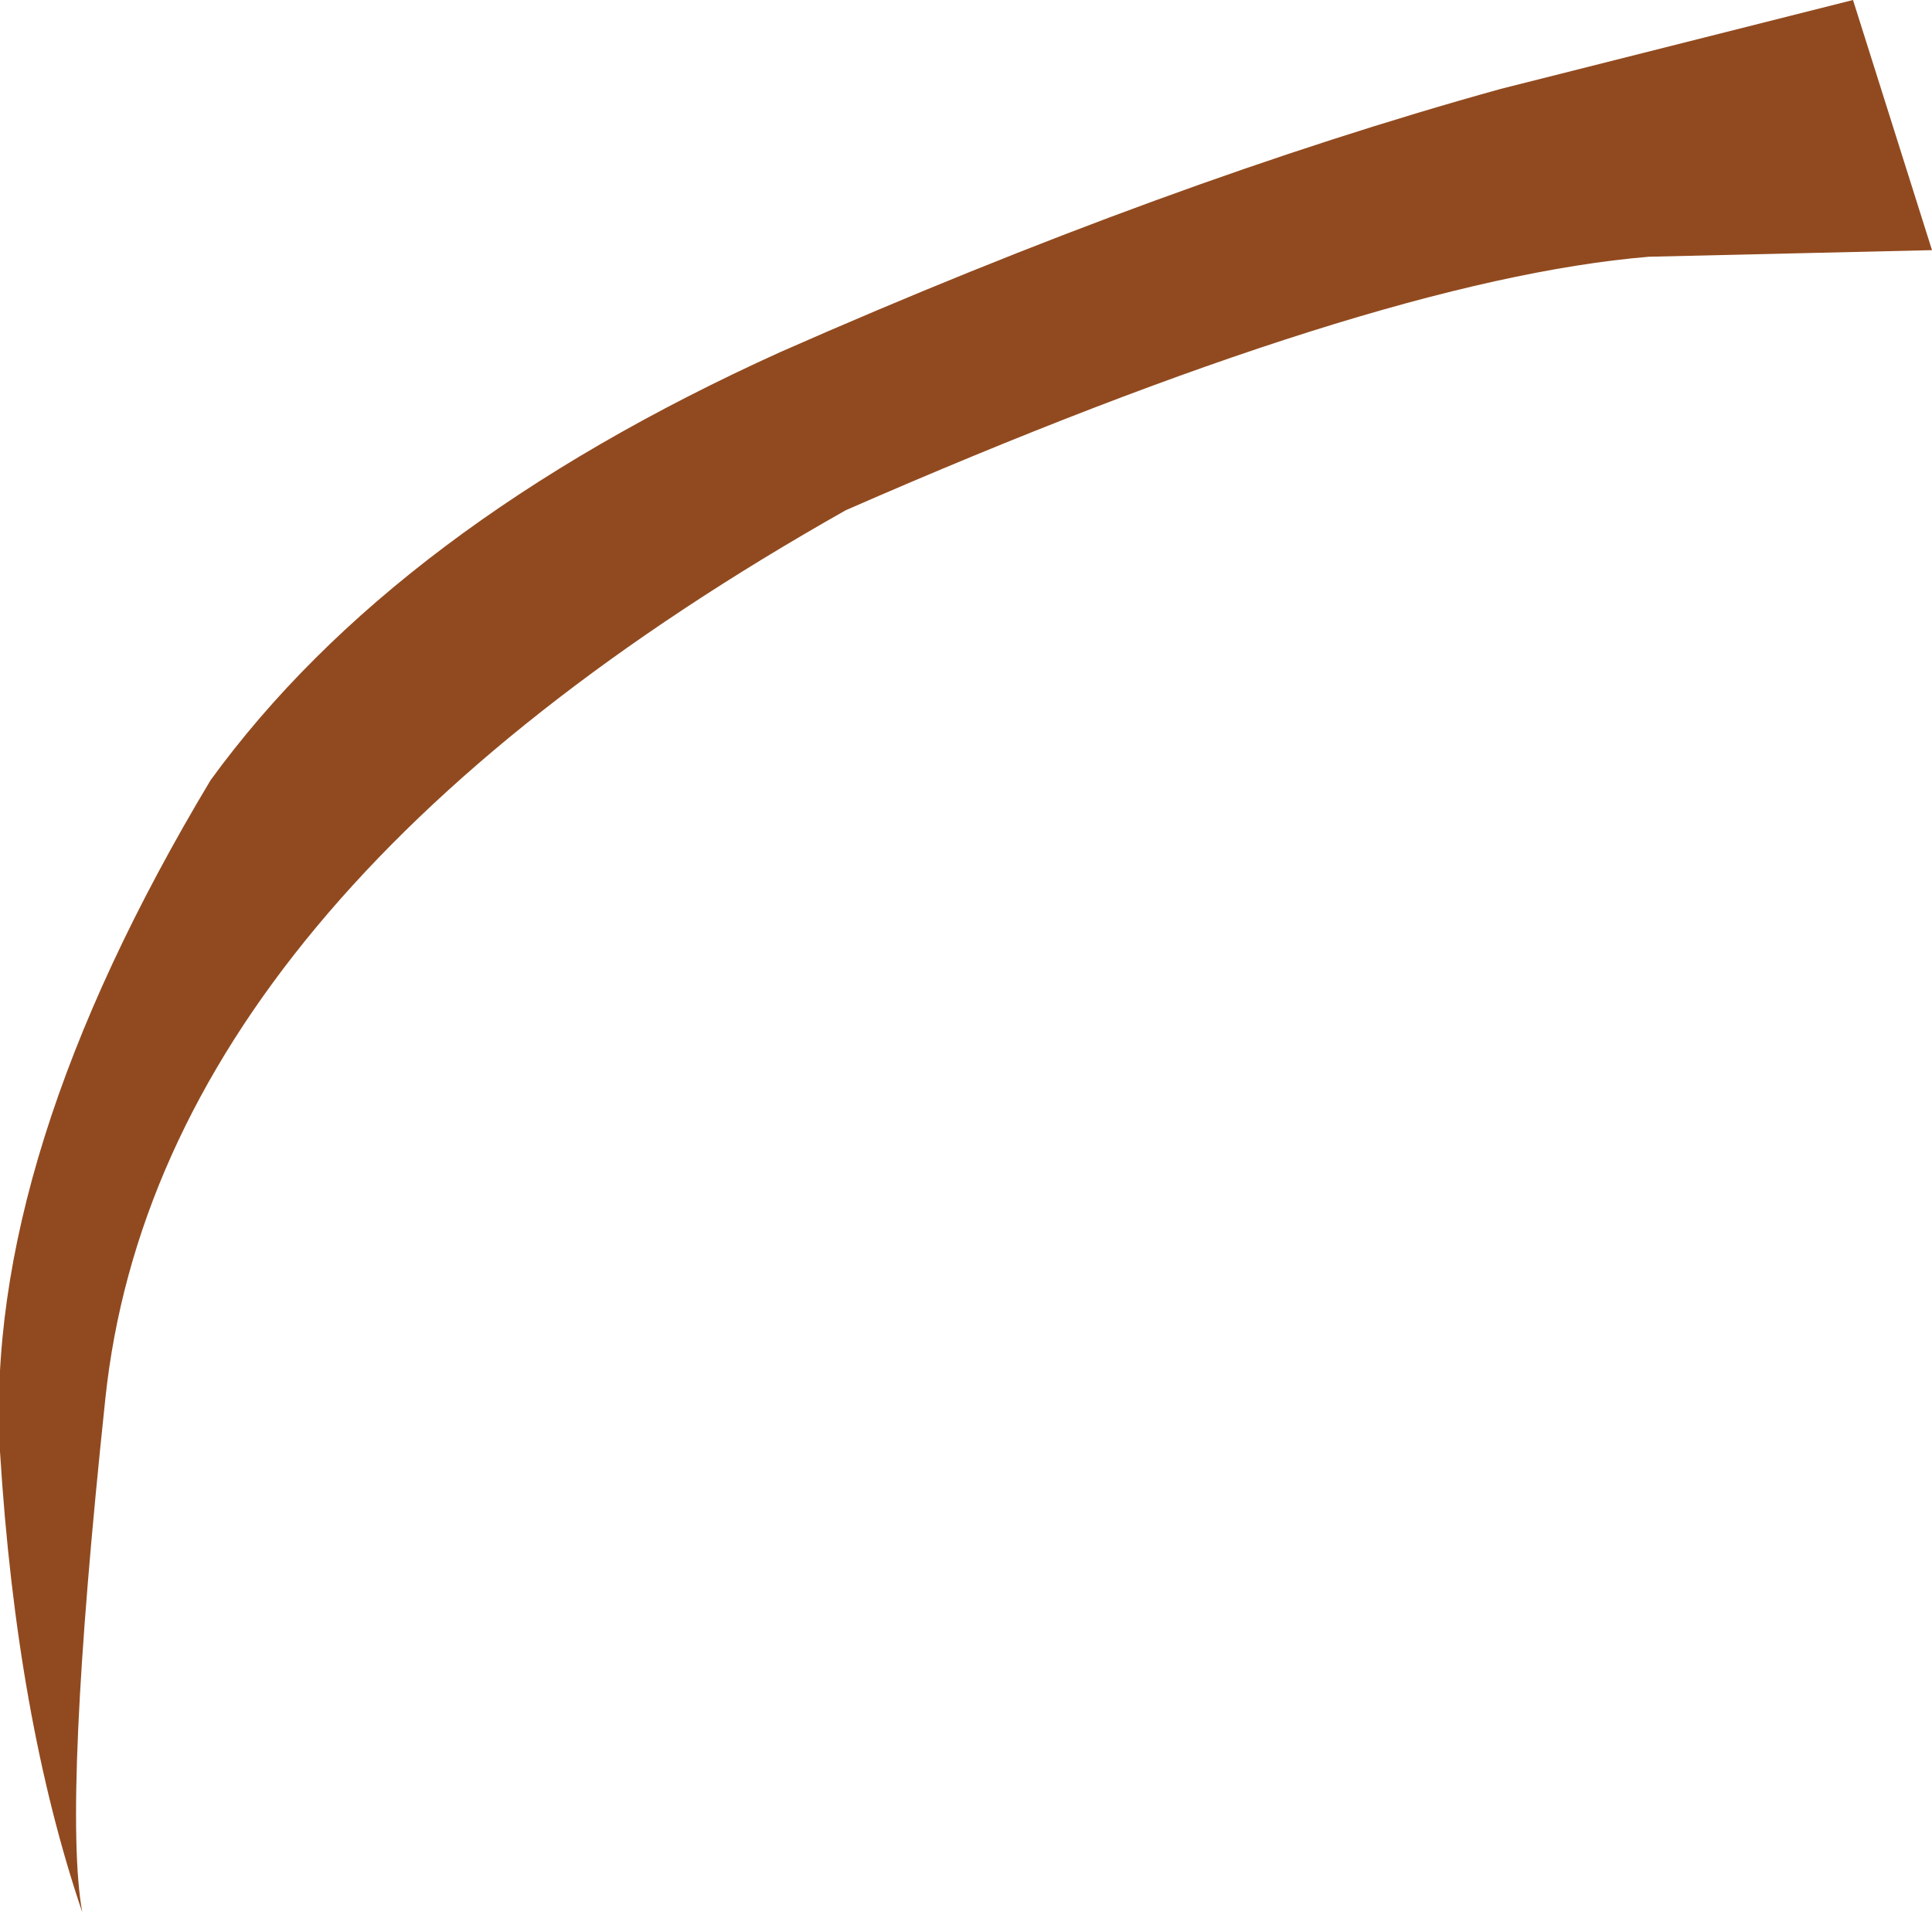 <?xml version="1.0" encoding="UTF-8" standalone="no"?>
<svg xmlns:xlink="http://www.w3.org/1999/xlink" height="29.05px" width="29.35px" xmlns="http://www.w3.org/2000/svg">
  <g transform="matrix(1.0, 0.0, 0.0, 1.0, 0.0, 0.0)">
    <path d="M22.8 1.35 L28.15 0.0 29.35 3.8 25.05 3.9 Q20.85 4.25 12.85 7.75 2.4 13.65 1.6 21.25 0.95 27.4 1.25 29.05 0.25 26.1 0.0 22.05 -0.25 17.6 3.2 11.85 6.0 8.0 11.85 5.35 17.75 2.75 22.8 1.35" fill="#914a1f" fill-rule="evenodd" stroke="none"/>
  </g>
</svg>
